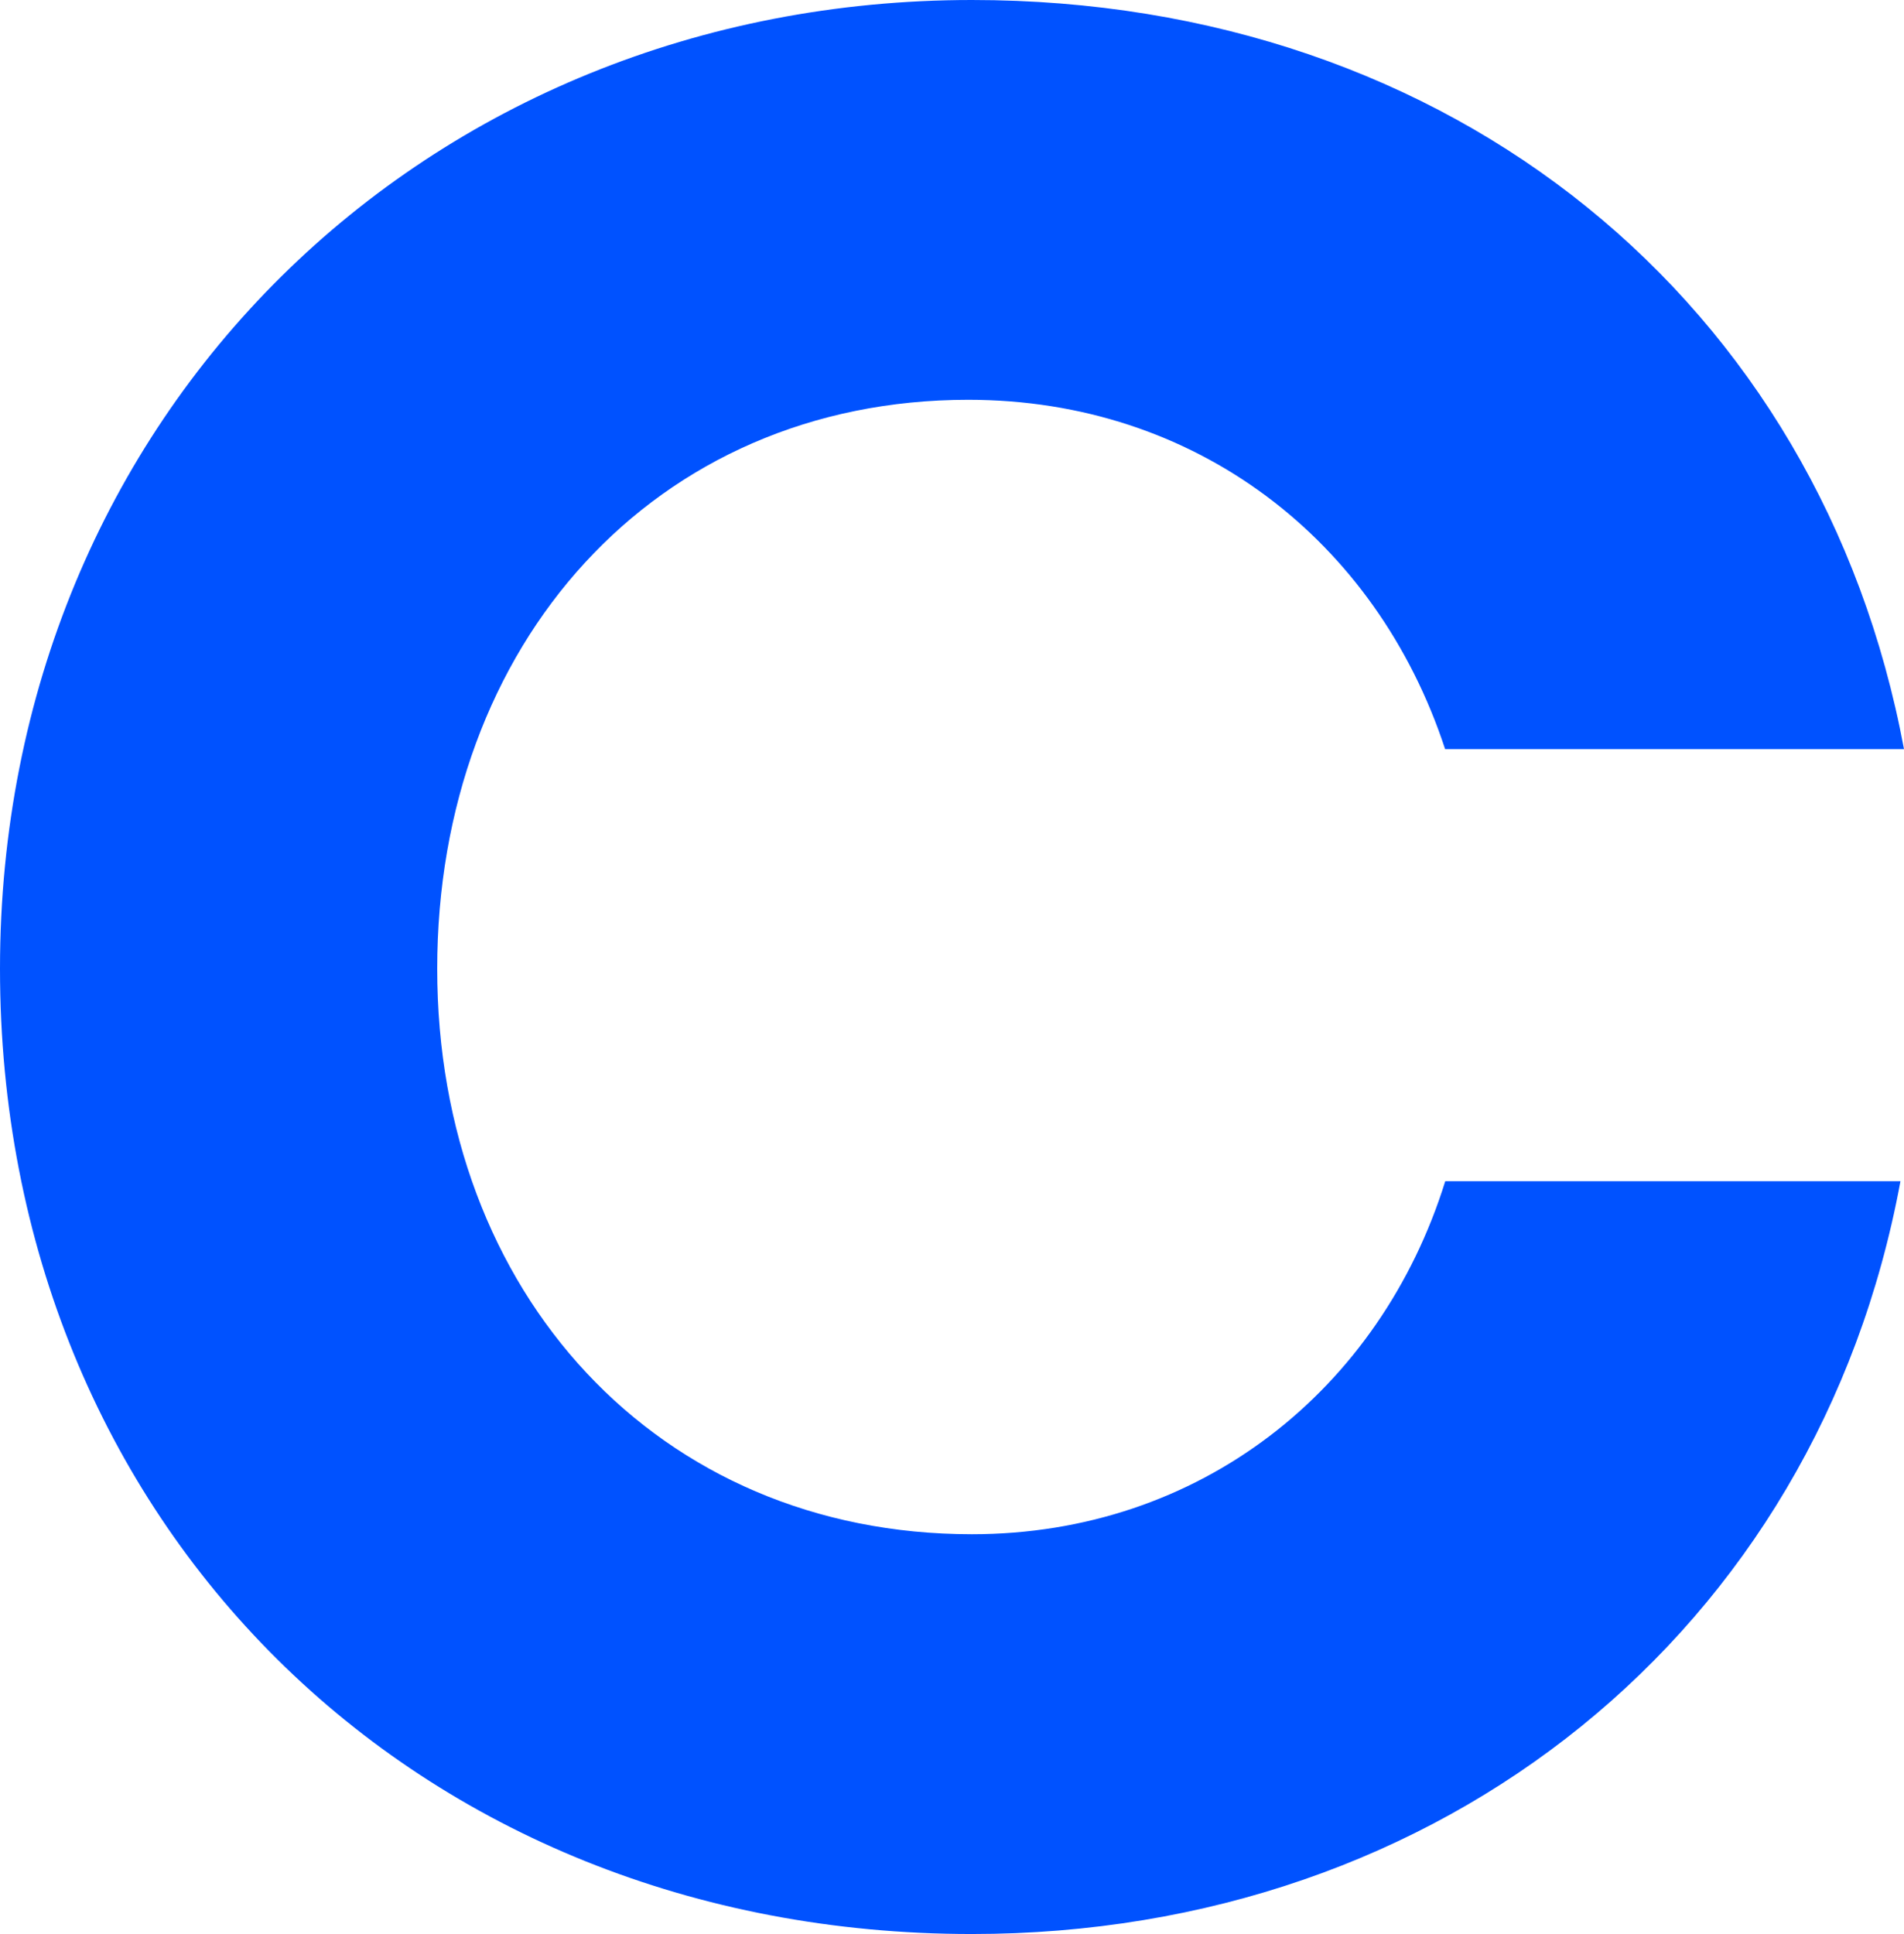 <?xml version="1.0" encoding="UTF-8"?><svg id="Layer_2" xmlns="http://www.w3.org/2000/svg" viewBox="0 0 139.66 141.85"><defs><style>.cls-1{fill:#0052ff;}</style></defs><g id="Layer_1-2"><path class="cls-1" d="M71.02,29.32c16.7,0,29.95,10.3,34.98,25.62h33.66C133.56,22.19,106.53,0,71.29,0,31.27,0,0,30.38,0,71.05s30.48,70.79,71.29,70.79c34.45,0,62.01-22.19,68.11-55.21h-33.39c-4.77,15.32-18.02,25.89-34.72,25.89-23.06,0-39.22-17.7-39.22-41.47s15.9-41.73,38.96-41.73Z"/></g></svg>